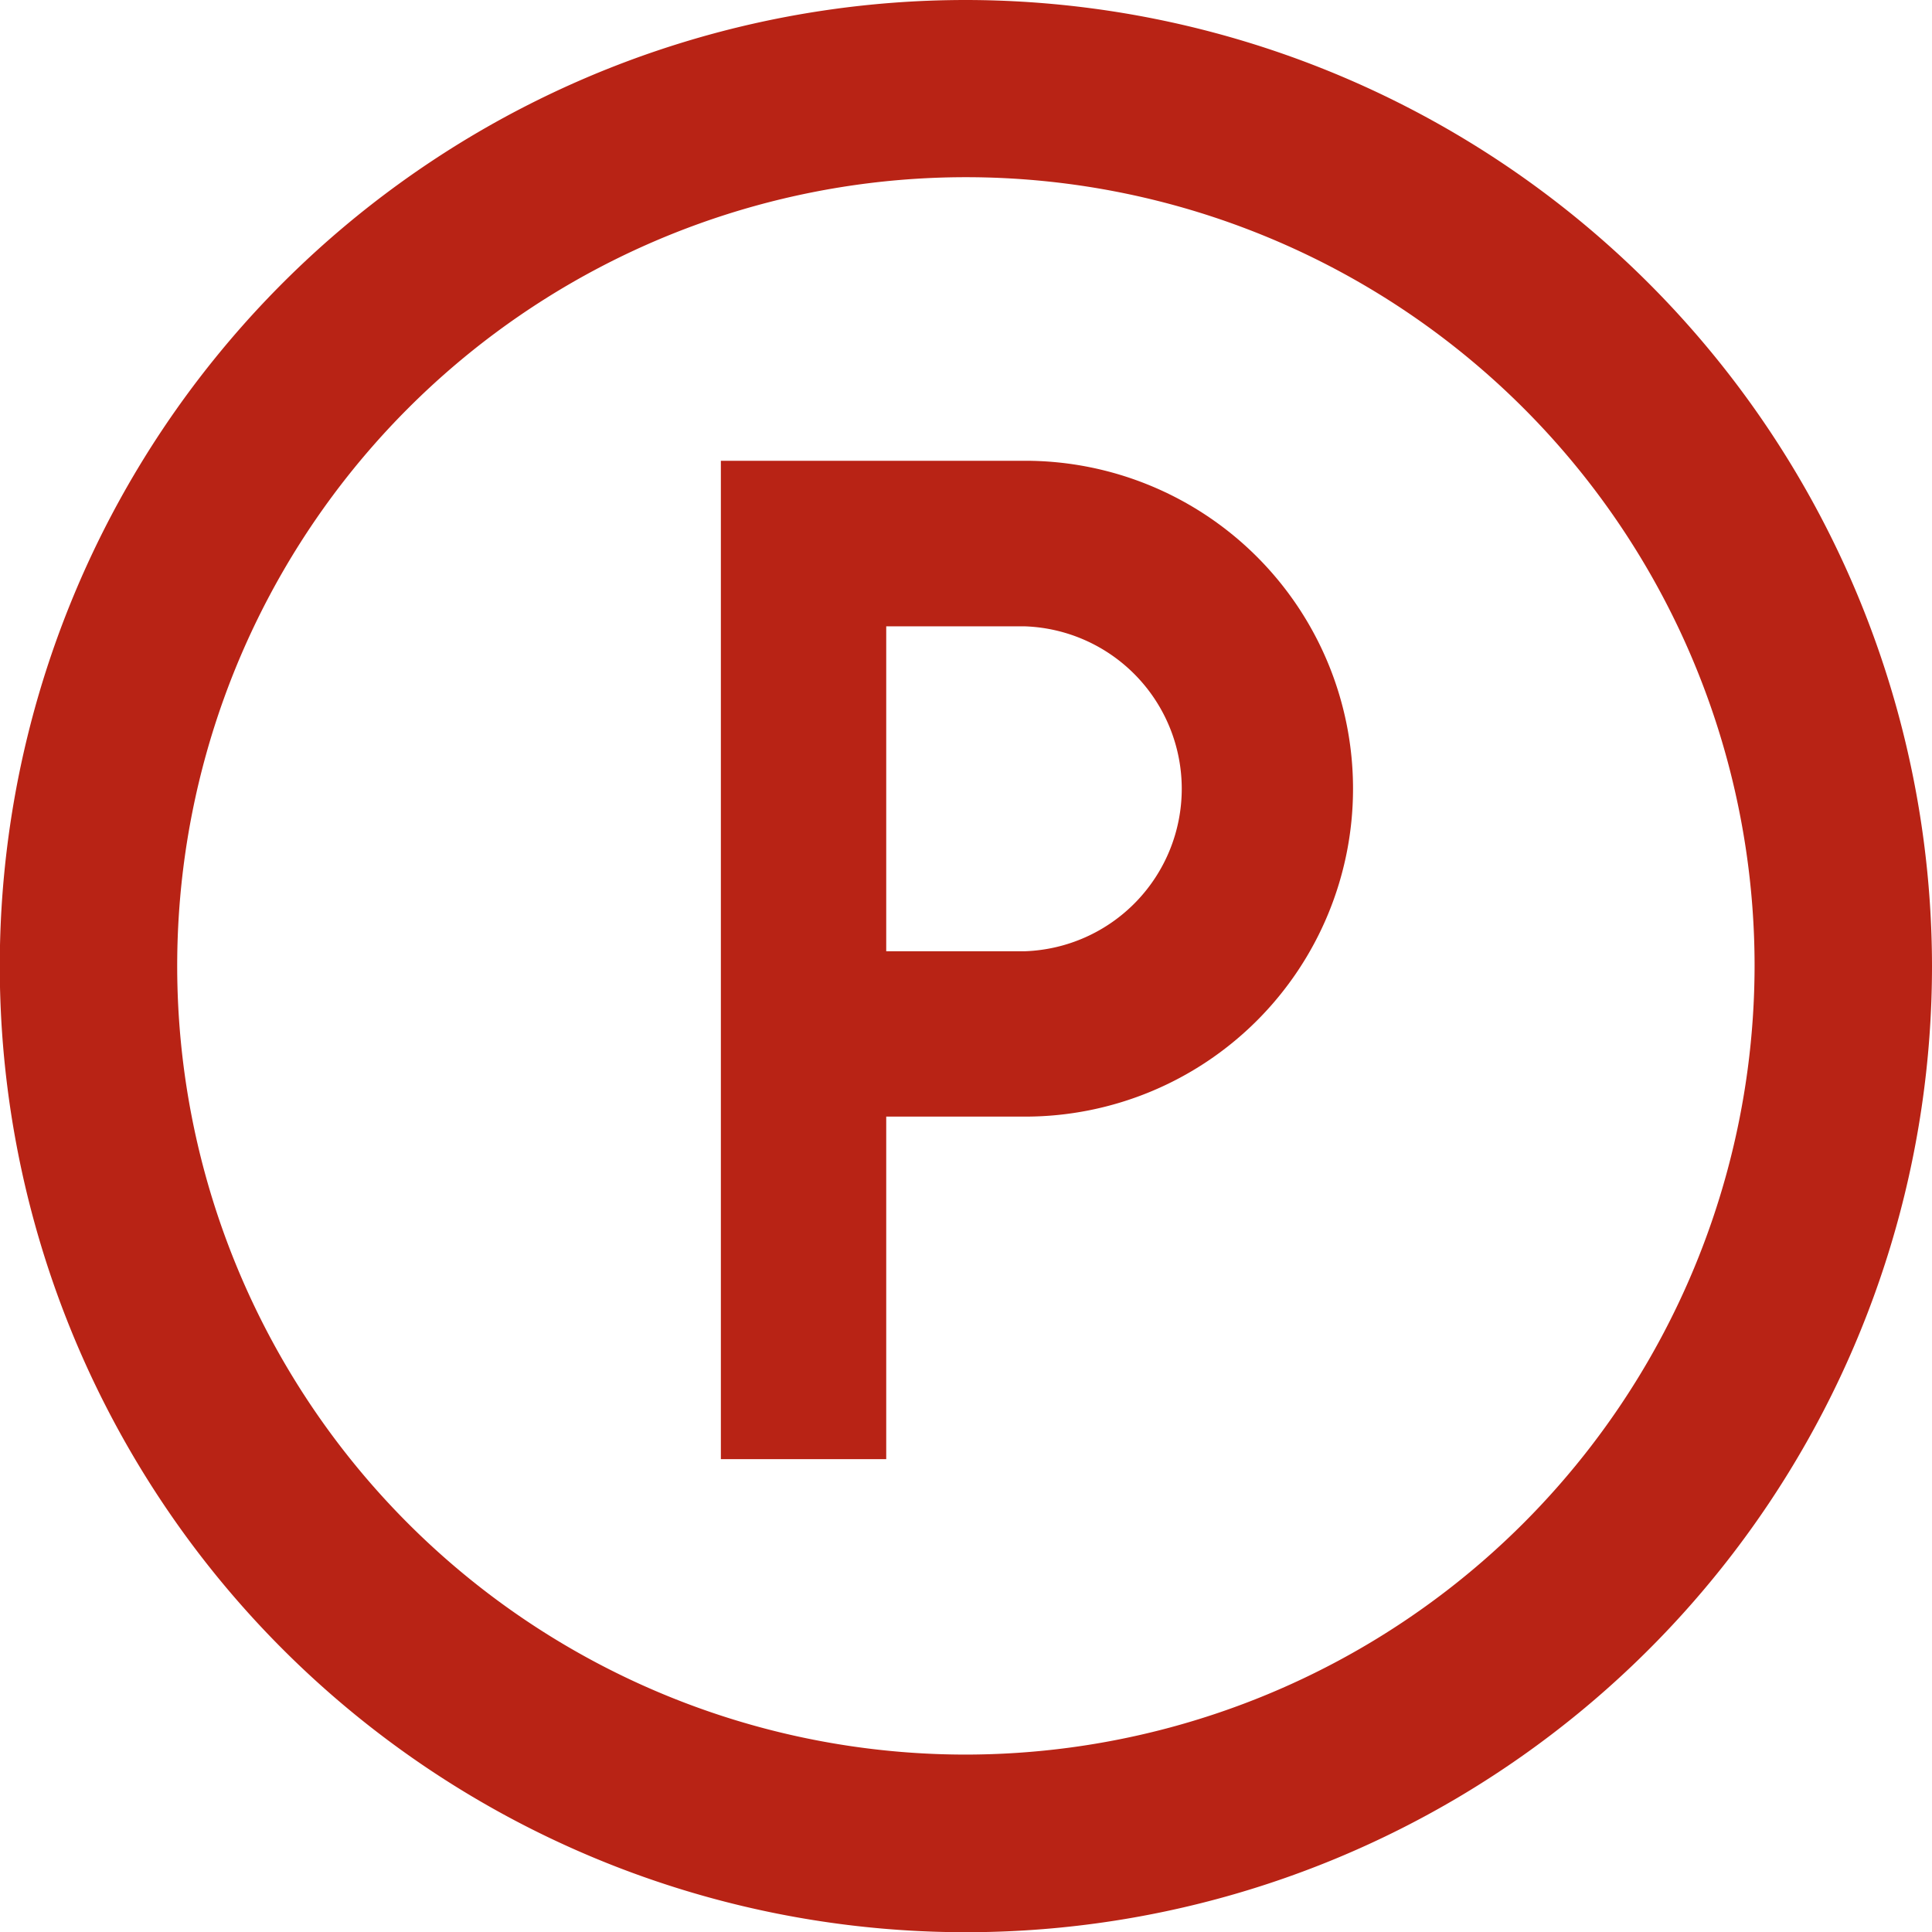 <svg xmlns="http://www.w3.org/2000/svg" viewBox="0 0 89.73 89.73"><defs><style>.cls-1{fill:#b82315;}</style></defs><title>24 ACCESS500</title><g id="Layer_2" data-name="Layer 2"><g id="Layer_1-2" data-name="Layer 1"><g id="Exterior_Interior_Parking_Available" data-name="Exterior / Interior Parking Available"><path class="cls-1" d="M44.86,0A44.87,44.87,0,1,0,89.73,44.86,44.92,44.92,0,0,0,44.86,0Zm0,81.49A36.63,36.63,0,1,1,81.49,44.86,36.67,36.67,0,0,1,44.86,81.49Z"/><path class="cls-1" d="M47.61,21.4H33.48V67.77h7.68V51.86h6.45a15.23,15.23,0,1,0,0-30.46Zm0,22.78H41.16V29.09h6.45a7.55,7.55,0,0,1,0,15.09Z"/></g></g></g></svg>
